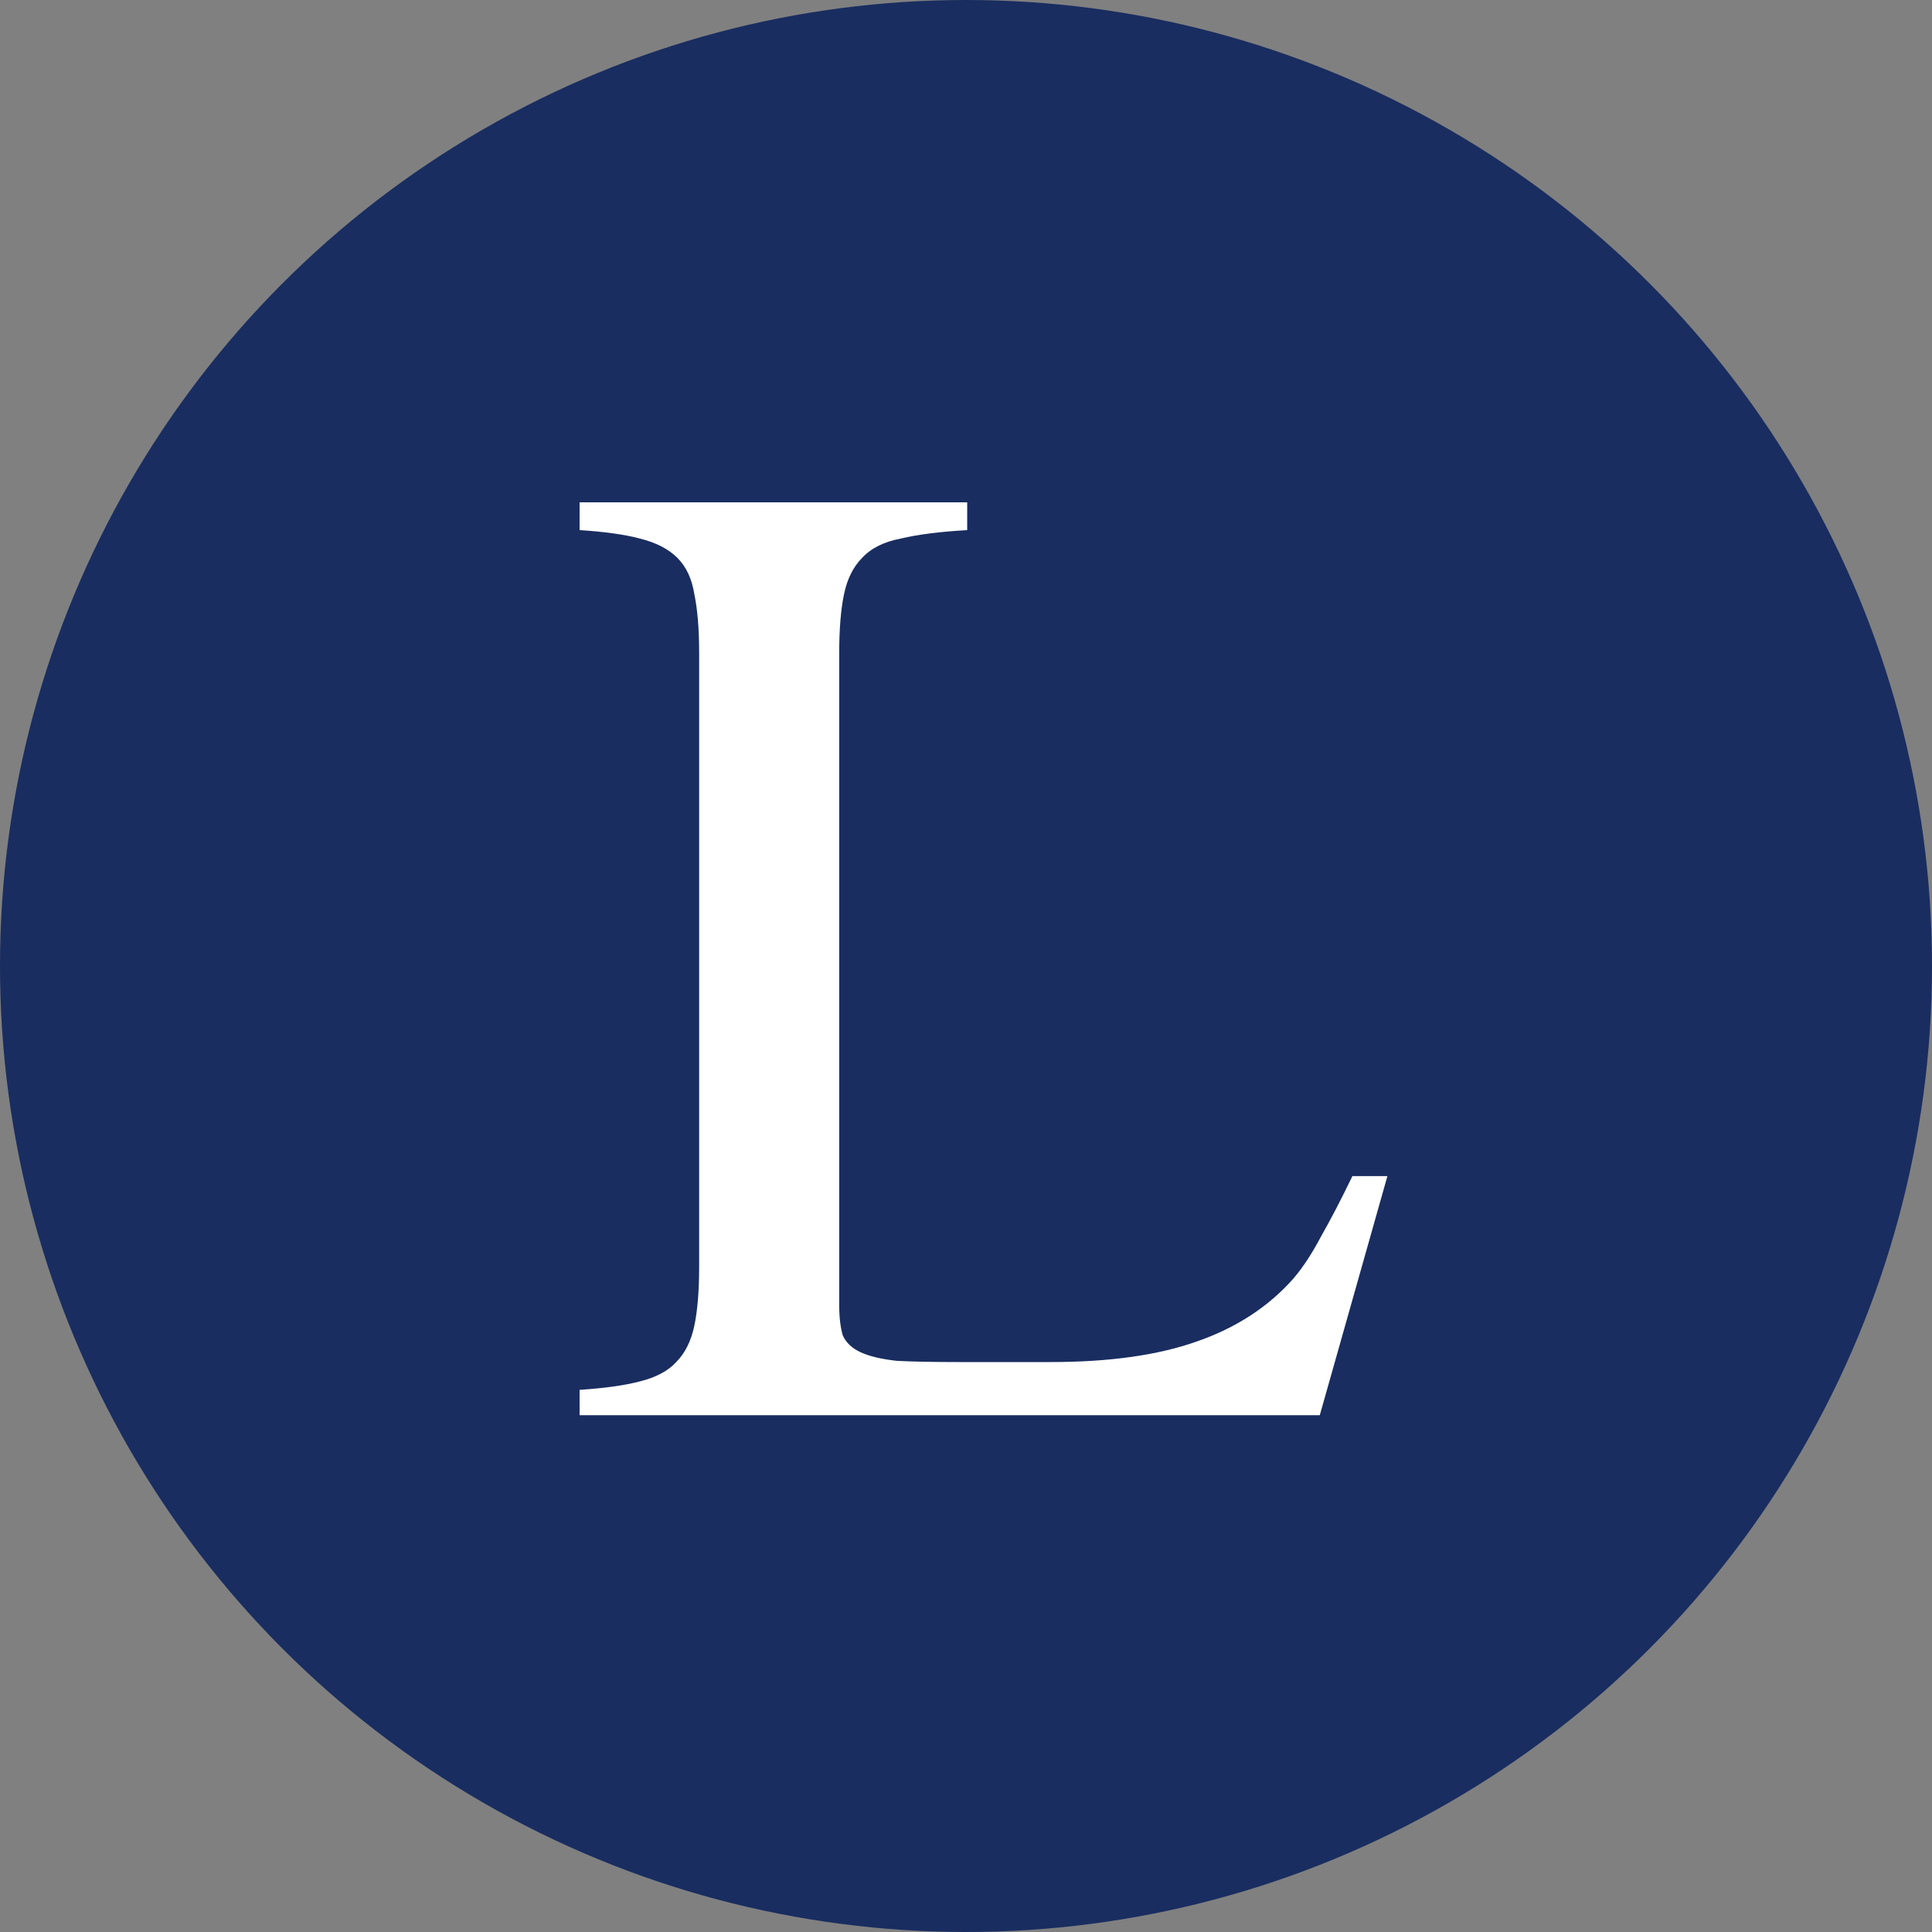<svg width="50" height="50" viewBox="0 0 50 50" fill="none" xmlns="http://www.w3.org/2000/svg">
<rect x="0" y="0" width="50" height="50" fill="#808080" stroke="none"/>
<circle cx="25" cy="25" r="25" fill="#192D60"/>
<path d="M35.906 30.438L34.156 36.625H15V35.969C15.646 35.927 16.167 35.854 16.562 35.75C16.979 35.646 17.292 35.479 17.5 35.25C17.729 35.021 17.885 34.708 17.969 34.312C18.052 33.917 18.094 33.406 18.094 32.781V16.906C18.094 16.281 18.052 15.771 17.969 15.375C17.906 14.979 17.76 14.667 17.531 14.438C17.302 14.208 16.979 14.042 16.562 13.938C16.167 13.833 15.646 13.76 15 13.719V13H25.031V13.719C24.323 13.76 23.75 13.833 23.312 13.938C22.875 14.021 22.542 14.188 22.312 14.438C22.083 14.667 21.927 14.979 21.844 15.375C21.76 15.771 21.719 16.281 21.719 16.906V33.781C21.719 34.094 21.75 34.354 21.812 34.562C21.896 34.75 22.052 34.896 22.281 35C22.51 35.104 22.823 35.177 23.219 35.219C23.615 35.24 24.146 35.25 24.812 35.25H27.188C28.708 35.25 29.969 35.073 30.969 34.719C31.99 34.365 32.823 33.823 33.469 33.094C33.719 32.802 33.958 32.438 34.188 32C34.438 31.562 34.708 31.042 35 30.438H35.906Z" fill="white"/>
</svg>
